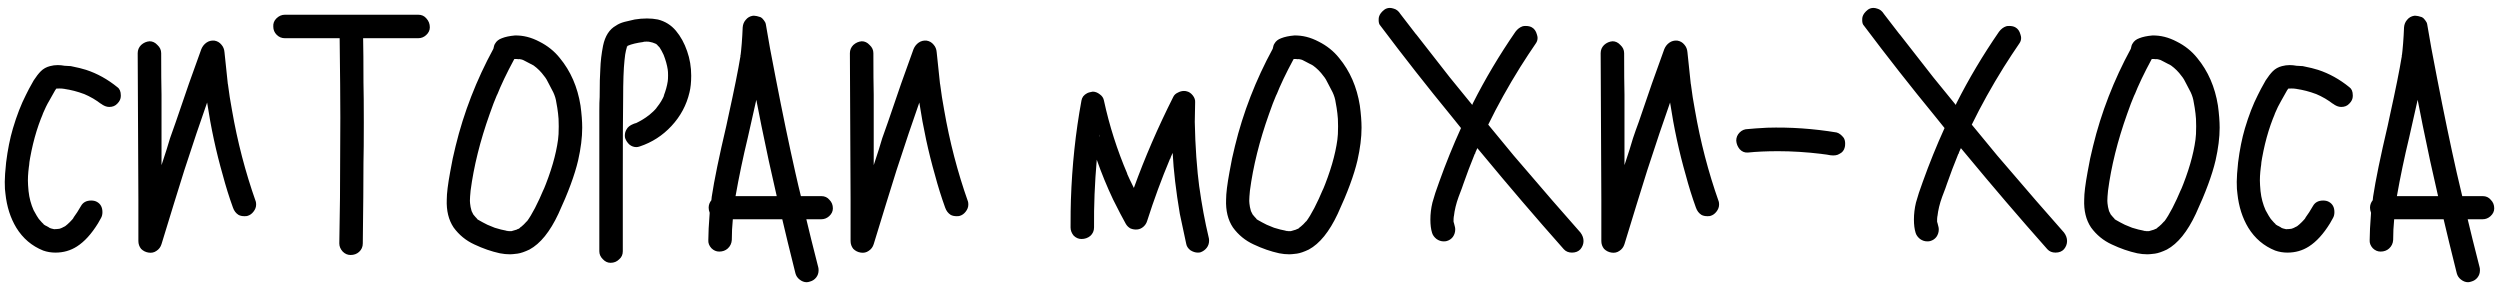 <?xml version="1.0" encoding="UTF-8"?> <svg xmlns="http://www.w3.org/2000/svg" width="191" height="22" viewBox="0 0 191 22" fill="none"> <path d="M9.23 7.339C9.23 7.547 9.143 7.738 8.97 7.911C8.814 8.085 8.606 8.171 8.346 8.171C8.138 8.171 7.921 8.085 7.696 7.911L7.566 7.807L7.748 7.963C7.366 7.651 6.907 7.383 6.37 7.157L6.422 7.183C5.919 6.993 5.416 6.863 4.914 6.793L5.148 6.819C4.853 6.767 4.593 6.75 4.368 6.767H4.316C4.316 6.785 4.307 6.793 4.29 6.793L4.316 6.767H4.29H4.316H4.29C4.29 6.767 4.272 6.785 4.238 6.819C4.272 6.785 4.29 6.767 4.29 6.767C4.29 6.785 4.272 6.811 4.238 6.845L4.212 6.897C4.177 6.967 4.021 7.244 3.744 7.729C3.605 7.955 3.432 8.31 3.224 8.795L3.302 8.639C2.799 9.801 2.435 11.127 2.21 12.617L2.262 12.383C2.175 12.903 2.132 13.371 2.132 13.787C2.132 13.978 2.149 14.264 2.184 14.645V14.619C2.236 15.122 2.366 15.607 2.574 16.075L2.548 16.023C2.756 16.404 2.894 16.639 2.964 16.725C3.137 16.933 3.276 17.081 3.38 17.167C3.345 17.133 3.319 17.115 3.302 17.115L3.432 17.219L3.484 17.245L3.458 17.219C3.492 17.236 3.605 17.297 3.796 17.401L3.692 17.375L3.9 17.453L4.108 17.505C4.298 17.505 4.437 17.497 4.524 17.479L4.29 17.531C4.498 17.497 4.645 17.453 4.732 17.401L4.68 17.453C4.714 17.419 4.74 17.401 4.758 17.401L4.81 17.375H4.784C4.87 17.34 4.94 17.306 4.992 17.271C5.044 17.219 5.096 17.176 5.148 17.141L4.966 17.297C5.226 17.089 5.46 16.855 5.668 16.595L5.564 16.699C5.806 16.37 6.014 16.049 6.188 15.737C6.344 15.46 6.604 15.321 6.968 15.321C7.141 15.321 7.288 15.356 7.41 15.425C7.687 15.581 7.826 15.841 7.826 16.205C7.826 16.378 7.791 16.526 7.722 16.647L7.488 17.063C6.985 17.878 6.448 18.467 5.876 18.831C5.39 19.143 4.844 19.299 4.238 19.299C3.908 19.299 3.596 19.247 3.302 19.143C2.435 18.797 1.75 18.216 1.248 17.401C0.797 16.656 0.52 15.789 0.416 14.801C0.381 14.611 0.364 14.307 0.364 13.891C0.364 13.562 0.398 13.068 0.468 12.409C0.589 11.438 0.762 10.572 0.988 9.809C1.282 8.821 1.612 7.972 1.976 7.261C2.097 7.001 2.296 6.629 2.574 6.143C2.764 5.849 2.946 5.615 3.12 5.441C3.31 5.251 3.544 5.121 3.822 5.051C4.012 4.999 4.212 4.973 4.42 4.973C4.576 4.973 4.749 4.991 4.94 5.025C5.148 5.043 5.304 5.051 5.408 5.051C5.928 5.155 6.318 5.251 6.578 5.337C7.427 5.615 8.224 6.057 8.97 6.663C9.143 6.785 9.23 6.993 9.23 7.287V7.339ZM4.316 6.741C4.333 6.741 4.342 6.733 4.342 6.715L4.316 6.767V6.741ZM4.212 6.767H4.264H4.212ZM4.238 6.845C4.238 6.845 4.255 6.828 4.29 6.793L4.212 6.897L4.238 6.845ZM2.21 14.879C2.21 14.81 2.201 14.758 2.184 14.723C2.201 14.758 2.21 14.81 2.21 14.879ZM5.564 16.699C5.564 16.716 5.546 16.742 5.512 16.777C5.546 16.742 5.564 16.716 5.564 16.699ZM3.432 17.219C3.397 17.184 3.38 17.167 3.38 17.167L3.458 17.219H3.432ZM4.784 17.375C4.784 17.375 4.784 17.384 4.784 17.401C4.784 17.401 4.775 17.401 4.758 17.401H4.732L4.784 17.375ZM3.796 17.401L3.9 17.453L3.796 17.401ZM4.264 17.531C4.229 17.514 4.177 17.505 4.108 17.505L4.264 17.531ZM19.542 15.399C19.559 15.451 19.568 15.529 19.568 15.633C19.568 15.824 19.499 16.006 19.36 16.179C19.239 16.335 19.091 16.439 18.918 16.491C18.866 16.509 18.788 16.517 18.684 16.517C18.493 16.517 18.337 16.483 18.216 16.413C18.025 16.292 17.887 16.11 17.8 15.867C17.505 15.053 17.245 14.22 17.02 13.371C16.517 11.62 16.119 9.775 15.824 7.833C15.321 9.255 14.741 10.979 14.082 13.007C13.597 14.55 13.016 16.43 12.34 18.649C12.271 18.875 12.141 19.048 11.95 19.169C11.777 19.291 11.577 19.334 11.352 19.299C11.127 19.265 10.936 19.169 10.78 19.013C10.641 18.84 10.572 18.64 10.572 18.415V15.243L10.546 9.653L10.52 4.063C10.52 3.821 10.607 3.613 10.78 3.439C10.971 3.266 11.187 3.171 11.43 3.153C11.655 3.153 11.855 3.249 12.028 3.439C12.219 3.613 12.314 3.821 12.314 4.063C12.314 5.467 12.323 6.525 12.34 7.235V12.617L12.73 11.421C12.799 11.196 12.886 10.91 12.99 10.563C13.111 10.199 13.259 9.783 13.432 9.315C14.125 7.253 14.775 5.398 15.382 3.751C15.469 3.543 15.599 3.379 15.772 3.257C15.945 3.136 16.145 3.084 16.37 3.101C16.595 3.136 16.777 3.24 16.916 3.413C17.055 3.569 17.133 3.76 17.15 3.985C17.254 5.025 17.341 5.849 17.41 6.455V6.403C17.497 7.097 17.601 7.764 17.722 8.405C18.138 10.815 18.745 13.146 19.542 15.399ZM32.839 2.087C32.839 2.313 32.744 2.512 32.553 2.685C32.38 2.841 32.181 2.919 31.955 2.919H29.719H27.743C27.761 3.682 27.769 4.809 27.769 6.299C27.787 6.975 27.795 7.998 27.795 9.367C27.795 10.736 27.787 11.759 27.769 12.435C27.769 13.805 27.752 15.858 27.717 18.597C27.717 18.857 27.622 19.074 27.431 19.247C27.258 19.403 27.041 19.481 26.781 19.481C26.556 19.481 26.357 19.395 26.183 19.221C26.01 19.03 25.923 18.823 25.923 18.597L25.975 15.113L26.001 8.977C26.001 7.643 25.984 5.623 25.949 2.919H21.763C21.521 2.919 21.313 2.833 21.139 2.659C20.966 2.486 20.879 2.278 20.879 2.035C20.862 1.793 20.94 1.585 21.113 1.411C21.304 1.221 21.521 1.125 21.763 1.125H23.999H31.955C32.215 1.125 32.423 1.221 32.579 1.411C32.753 1.602 32.839 1.827 32.839 2.087ZM44.351 8.067C44.438 8.709 44.481 9.272 44.481 9.757C44.481 10.502 44.377 11.335 44.169 12.253C43.909 13.363 43.407 14.723 42.661 16.335C42.02 17.704 41.283 18.614 40.451 19.065C40.087 19.238 39.784 19.343 39.541 19.377C39.264 19.412 39.073 19.429 38.969 19.429C38.709 19.429 38.449 19.403 38.189 19.351C37.548 19.212 36.898 18.987 36.239 18.675C35.598 18.381 35.069 17.947 34.653 17.375C34.272 16.803 34.099 16.093 34.133 15.243C34.133 14.775 34.22 14.073 34.393 13.137C34.515 12.427 34.653 11.768 34.809 11.161C35.433 8.596 36.395 6.117 37.695 3.725C37.73 3.535 37.773 3.405 37.825 3.335C37.929 3.145 38.103 3.006 38.345 2.919C38.605 2.815 38.935 2.746 39.333 2.711C39.957 2.694 40.581 2.85 41.205 3.179C41.829 3.491 42.349 3.907 42.765 4.427C43.597 5.433 44.126 6.646 44.351 8.067ZM42.635 10.667C42.67 10.442 42.687 10.104 42.687 9.653C42.687 9.22 42.67 8.891 42.635 8.665C42.601 8.371 42.557 8.093 42.505 7.833C42.471 7.573 42.393 7.313 42.271 7.053C42.219 6.949 42.115 6.75 41.959 6.455C41.821 6.161 41.691 5.944 41.569 5.805C41.344 5.493 41.075 5.225 40.763 4.999C40.521 4.878 40.321 4.774 40.165 4.687C40.027 4.601 39.897 4.549 39.775 4.531L39.619 4.505L39.671 4.531C39.585 4.514 39.463 4.505 39.307 4.505L39.281 4.531C38.709 5.589 38.267 6.516 37.955 7.313L38.007 7.157C37.799 7.643 37.6 8.163 37.409 8.717C36.681 10.762 36.196 12.713 35.953 14.567C35.919 14.914 35.901 15.174 35.901 15.347C35.901 15.451 35.919 15.607 35.953 15.815L36.031 16.127L36.161 16.387C36.3 16.561 36.404 16.673 36.473 16.725L36.395 16.699L36.551 16.803L36.577 16.829L36.551 16.803C36.725 16.907 36.985 17.046 37.331 17.219L37.227 17.167C37.297 17.202 37.487 17.28 37.799 17.401C38.129 17.505 38.441 17.583 38.735 17.635H38.657C38.727 17.635 38.779 17.644 38.813 17.661H38.891H38.865H39.073C39.143 17.644 39.29 17.601 39.515 17.531L39.359 17.609C39.463 17.557 39.524 17.523 39.541 17.505H39.567H39.541C39.628 17.488 39.697 17.445 39.749 17.375C39.94 17.236 40.122 17.063 40.295 16.855C40.261 16.89 40.243 16.916 40.243 16.933C40.642 16.396 41.084 15.546 41.569 14.385L41.491 14.593C42.098 13.137 42.479 11.829 42.635 10.667ZM39.671 4.531H39.775H39.671ZM42.609 10.901C42.609 10.849 42.618 10.806 42.635 10.771C42.618 10.806 42.609 10.849 42.609 10.901ZM35.979 14.489V14.385V14.489ZM35.927 15.711L35.901 15.607L35.927 15.711ZM36.473 16.725L36.551 16.803L36.473 16.725ZM40.373 16.751L40.295 16.855L40.373 16.751ZM37.123 17.115L37.227 17.167L37.123 17.115ZM39.879 17.297C39.862 17.297 39.836 17.314 39.801 17.349L39.879 17.297ZM39.541 17.505C39.541 17.523 39.533 17.531 39.515 17.531L39.541 17.505ZM39.255 17.635H39.151H39.255ZM38.813 17.661C38.796 17.644 38.77 17.635 38.735 17.635C38.787 17.635 38.831 17.644 38.865 17.661H38.813ZM52.496 3.907C52.704 4.497 52.808 5.121 52.808 5.779C52.808 6.282 52.764 6.707 52.678 7.053C52.452 8.024 51.993 8.882 51.3 9.627C50.624 10.355 49.818 10.875 48.882 11.187C48.778 11.222 48.691 11.239 48.622 11.239C48.431 11.239 48.258 11.178 48.102 11.057C47.946 10.918 47.833 10.754 47.764 10.563C47.746 10.511 47.738 10.442 47.738 10.355C47.738 10.182 47.781 10.026 47.868 9.887C47.954 9.714 48.128 9.575 48.388 9.471L48.596 9.393L48.518 9.445C48.951 9.237 49.306 9.021 49.584 8.795L49.532 8.847C49.826 8.605 50.034 8.405 50.156 8.249V8.223L50.312 8.067L50.208 8.171C50.433 7.894 50.615 7.591 50.754 7.261L50.702 7.339C50.858 6.941 50.962 6.568 51.014 6.221C51.031 6.117 51.04 5.961 51.04 5.753C51.04 5.563 51.031 5.415 51.014 5.311C50.962 4.965 50.858 4.592 50.702 4.193C50.598 3.968 50.494 3.777 50.39 3.621C50.234 3.448 50.13 3.353 50.078 3.335L50.26 3.465C50.173 3.379 50.095 3.327 50.026 3.309C50.06 3.309 50.078 3.318 50.078 3.335C49.922 3.266 49.783 3.223 49.662 3.205C49.61 3.188 49.523 3.179 49.402 3.179C49.28 3.179 49.185 3.188 49.116 3.205H49.168C48.648 3.275 48.249 3.37 47.972 3.491L48.102 3.413L47.972 3.491H47.946H47.972C47.954 3.491 47.946 3.5 47.946 3.517C47.911 3.552 47.894 3.578 47.894 3.595C47.842 3.769 47.798 3.959 47.764 4.167C47.746 4.375 47.729 4.523 47.712 4.609C47.642 5.251 47.608 6.23 47.608 7.547C47.59 8.847 47.582 10.789 47.582 13.371V19.195C47.582 19.455 47.486 19.663 47.296 19.819C47.122 19.992 46.906 20.079 46.646 20.079C46.42 20.079 46.221 19.984 46.048 19.793C45.874 19.62 45.788 19.421 45.788 19.195V18.363V11.785V8.483C45.788 8.015 45.796 7.66 45.814 7.417C45.814 6.447 45.831 5.727 45.866 5.259C45.883 4.705 45.952 4.115 46.074 3.491C46.23 2.746 46.559 2.235 47.062 1.957C47.235 1.836 47.452 1.741 47.712 1.671C47.989 1.602 48.249 1.541 48.492 1.489C48.804 1.437 49.116 1.411 49.428 1.411C49.722 1.411 50 1.437 50.26 1.489C50.814 1.628 51.274 1.914 51.638 2.347C52.002 2.781 52.288 3.301 52.496 3.907ZM49.792 3.205H49.714H49.792ZM47.92 3.491V3.517V3.491ZM47.894 3.517H47.92H47.894ZM50.39 3.595L50.312 3.517L50.39 3.595ZM47.842 3.569C47.859 3.569 47.885 3.552 47.92 3.517L47.842 3.569ZM50.468 3.699L50.416 3.647L50.468 3.699ZM47.712 4.505C47.729 4.488 47.738 4.445 47.738 4.375C47.738 4.445 47.729 4.488 47.712 4.505ZM50.988 5.129C50.988 5.181 50.996 5.225 51.014 5.259C50.996 5.225 50.988 5.181 50.988 5.129ZM51.014 6.273C50.996 6.308 50.988 6.351 50.988 6.403C50.988 6.351 50.996 6.308 51.014 6.273ZM50.676 7.417L50.702 7.339L50.676 7.417ZM50.208 8.171C50.208 8.206 50.19 8.223 50.156 8.223V8.249C50.19 8.215 50.208 8.189 50.208 8.171ZM48.726 9.341L48.596 9.393L48.726 9.341ZM63.632 15.919C63.632 16.145 63.536 16.344 63.346 16.517C63.172 16.673 62.973 16.751 62.748 16.751H61.604C61.794 17.566 62.098 18.788 62.514 20.417C62.531 20.469 62.54 20.547 62.54 20.651C62.54 20.859 62.479 21.041 62.358 21.197C62.236 21.353 62.08 21.457 61.89 21.509C61.786 21.544 61.699 21.561 61.63 21.561C61.439 21.561 61.257 21.492 61.084 21.353C60.928 21.232 60.824 21.076 60.772 20.885C60.321 19.082 59.992 17.73 59.784 16.829C59.784 16.794 59.775 16.768 59.758 16.751H55.988C55.936 17.271 55.91 17.8 55.91 18.337C55.892 18.597 55.788 18.814 55.598 18.987C55.424 19.143 55.208 19.221 54.948 19.221C54.722 19.221 54.523 19.134 54.35 18.961C54.176 18.77 54.098 18.562 54.116 18.337C54.116 17.852 54.15 17.159 54.22 16.257C54.168 16.119 54.142 15.989 54.142 15.867C54.142 15.659 54.211 15.469 54.35 15.295L54.376 15.035C54.566 13.77 54.939 11.959 55.494 9.601L55.65 8.873C56.1 6.828 56.404 5.32 56.56 4.349V4.401C56.646 3.725 56.707 2.954 56.742 2.087C56.759 1.862 56.837 1.671 56.976 1.515C57.114 1.342 57.296 1.238 57.522 1.203H57.626C57.73 1.203 57.886 1.238 58.094 1.307C58.198 1.359 58.284 1.437 58.354 1.541C58.44 1.645 58.492 1.749 58.51 1.853C58.683 2.928 58.934 4.297 59.264 5.961C59.784 8.648 60.286 11.066 60.772 13.215C60.928 13.909 61.066 14.498 61.188 14.983H62.748C63.008 14.983 63.216 15.079 63.372 15.269C63.545 15.443 63.632 15.659 63.632 15.919ZM56.56 4.349C56.56 4.263 56.568 4.202 56.586 4.167L56.56 4.349ZM59.342 14.983C58.926 13.198 58.536 11.404 58.172 9.601L57.782 7.625L57.132 10.511C56.768 12.019 56.456 13.51 56.196 14.983H56.742H59.342ZM73.954 15.399C73.972 15.451 73.98 15.529 73.98 15.633C73.98 15.824 73.911 16.006 73.772 16.179C73.651 16.335 73.504 16.439 73.33 16.491C73.278 16.509 73.2 16.517 73.096 16.517C72.906 16.517 72.749 16.483 72.628 16.413C72.438 16.292 72.299 16.11 72.212 15.867C71.918 15.053 71.657 14.22 71.432 13.371C70.93 11.62 70.531 9.775 70.236 7.833C69.734 9.255 69.153 10.979 68.494 13.007C68.009 14.55 67.428 16.43 66.752 18.649C66.683 18.875 66.553 19.048 66.362 19.169C66.189 19.291 65.99 19.334 65.764 19.299C65.539 19.265 65.348 19.169 65.192 19.013C65.053 18.84 64.984 18.64 64.984 18.415V15.243L64.958 9.653L64.932 4.063C64.932 3.821 65.019 3.613 65.192 3.439C65.383 3.266 65.6 3.171 65.842 3.153C66.067 3.153 66.267 3.249 66.44 3.439C66.631 3.613 66.726 3.821 66.726 4.063C66.726 5.467 66.735 6.525 66.752 7.235V12.617L67.142 11.421C67.212 11.196 67.298 10.91 67.402 10.563C67.523 10.199 67.671 9.783 67.844 9.315C68.537 7.253 69.188 5.398 69.794 3.751C69.881 3.543 70.011 3.379 70.184 3.257C70.358 3.136 70.557 3.084 70.782 3.101C71.007 3.136 71.189 3.24 71.328 3.413C71.467 3.569 71.545 3.76 71.562 3.985C71.666 5.025 71.753 5.849 71.822 6.455V6.403C71.909 7.097 72.013 7.764 72.134 8.405C72.55 10.815 73.157 13.146 73.954 15.399ZM92.347 18.155C92.365 18.207 92.374 18.285 92.374 18.389C92.374 18.597 92.313 18.779 92.192 18.935C92.07 19.091 91.914 19.204 91.724 19.273C91.671 19.291 91.602 19.299 91.516 19.299C91.325 19.299 91.134 19.238 90.944 19.117C90.77 18.979 90.666 18.823 90.632 18.649C90.493 18.025 90.328 17.254 90.138 16.335C89.843 14.585 89.661 13.033 89.591 11.681L89.358 12.201L89.383 12.149C88.742 13.675 88.162 15.252 87.641 16.881C87.59 17.055 87.494 17.202 87.356 17.323C87.217 17.445 87.061 17.514 86.888 17.531C86.714 17.549 86.541 17.523 86.368 17.453C86.212 17.366 86.09 17.245 86.004 17.089C85.778 16.691 85.457 16.075 85.041 15.243C84.573 14.255 84.157 13.241 83.793 12.201C83.638 14.004 83.568 15.729 83.585 17.375C83.585 17.635 83.49 17.852 83.299 18.025C83.109 18.181 82.883 18.259 82.624 18.259C82.398 18.259 82.199 18.172 82.025 17.999C81.87 17.808 81.791 17.601 81.791 17.375C81.791 16.439 81.8 15.737 81.817 15.269C81.904 12.652 82.173 10.121 82.624 7.677C82.641 7.573 82.684 7.469 82.754 7.365C82.84 7.261 82.936 7.183 83.04 7.131C83.126 7.079 83.273 7.036 83.481 7.001C83.672 7.001 83.854 7.071 84.028 7.209C84.201 7.331 84.305 7.487 84.34 7.677C84.755 9.601 85.353 11.473 86.133 13.293C86.133 13.276 86.125 13.267 86.108 13.267C86.212 13.51 86.385 13.874 86.627 14.359C87.46 12.054 88.465 9.731 89.644 7.391C89.713 7.253 89.826 7.149 89.981 7.079C90.138 6.993 90.293 6.949 90.45 6.949C90.536 6.949 90.606 6.958 90.657 6.975C90.831 7.01 90.987 7.114 91.126 7.287C91.264 7.461 91.325 7.643 91.308 7.833L91.281 9.315C91.316 11.17 91.438 12.886 91.645 14.463L91.62 14.229C91.81 15.616 92.053 16.924 92.347 18.155ZM83.975 10.459C83.993 10.407 84.001 10.347 84.001 10.277L83.975 10.407V10.459ZM89.462 11.993C89.462 12.011 89.453 12.037 89.436 12.071C89.436 12.088 89.418 12.114 89.383 12.149L89.462 11.993ZM103.892 8.067C103.979 8.709 104.022 9.272 104.022 9.757C104.022 10.502 103.918 11.335 103.71 12.253C103.45 13.363 102.948 14.723 102.202 16.335C101.561 17.704 100.824 18.614 99.992 19.065C99.628 19.238 99.325 19.343 99.082 19.377C98.805 19.412 98.614 19.429 98.51 19.429C98.25 19.429 97.99 19.403 97.73 19.351C97.089 19.212 96.439 18.987 95.78 18.675C95.139 18.381 94.61 17.947 94.194 17.375C93.813 16.803 93.64 16.093 93.674 15.243C93.674 14.775 93.761 14.073 93.934 13.137C94.056 12.427 94.194 11.768 94.35 11.161C94.974 8.596 95.936 6.117 97.236 3.725C97.271 3.535 97.314 3.405 97.366 3.335C97.47 3.145 97.644 3.006 97.886 2.919C98.146 2.815 98.476 2.746 98.874 2.711C99.498 2.694 100.122 2.85 100.746 3.179C101.37 3.491 101.89 3.907 102.306 4.427C103.138 5.433 103.667 6.646 103.892 8.067ZM102.176 10.667C102.211 10.442 102.228 10.104 102.228 9.653C102.228 9.22 102.211 8.891 102.176 8.665C102.142 8.371 102.098 8.093 102.046 7.833C102.012 7.573 101.934 7.313 101.812 7.053C101.76 6.949 101.656 6.75 101.5 6.455C101.362 6.161 101.232 5.944 101.11 5.805C100.885 5.493 100.616 5.225 100.304 4.999C100.062 4.878 99.862 4.774 99.706 4.687C99.568 4.601 99.438 4.549 99.316 4.531L99.16 4.505L99.212 4.531C99.126 4.514 99.004 4.505 98.848 4.505L98.822 4.531C98.25 5.589 97.808 6.516 97.496 7.313L97.548 7.157C97.34 7.643 97.141 8.163 96.95 8.717C96.222 10.762 95.737 12.713 95.494 14.567C95.46 14.914 95.442 15.174 95.442 15.347C95.442 15.451 95.46 15.607 95.494 15.815L95.572 16.127L95.702 16.387C95.841 16.561 95.945 16.673 96.014 16.725L95.936 16.699L96.092 16.803L96.118 16.829L96.092 16.803C96.266 16.907 96.526 17.046 96.872 17.219L96.768 17.167C96.838 17.202 97.028 17.28 97.34 17.401C97.67 17.505 97.982 17.583 98.276 17.635H98.198C98.268 17.635 98.32 17.644 98.354 17.661H98.432H98.406H98.614C98.684 17.644 98.831 17.601 99.056 17.531L98.9 17.609C99.004 17.557 99.065 17.523 99.082 17.505H99.108H99.082C99.169 17.488 99.238 17.445 99.29 17.375C99.481 17.236 99.663 17.063 99.836 16.855C99.802 16.89 99.784 16.916 99.784 16.933C100.183 16.396 100.625 15.546 101.11 14.385L101.032 14.593C101.639 13.137 102.02 11.829 102.176 10.667ZM99.212 4.531H99.316H99.212ZM102.15 10.901C102.15 10.849 102.159 10.806 102.176 10.771C102.159 10.806 102.15 10.849 102.15 10.901ZM95.52 14.489V14.385V14.489ZM95.468 15.711L95.442 15.607L95.468 15.711ZM96.014 16.725L96.092 16.803L96.014 16.725ZM99.914 16.751L99.836 16.855L99.914 16.751ZM96.664 17.115L96.768 17.167L96.664 17.115ZM99.42 17.297C99.403 17.297 99.377 17.314 99.342 17.349L99.42 17.297ZM99.082 17.505C99.082 17.523 99.074 17.531 99.056 17.531L99.082 17.505ZM98.796 17.635H98.692H98.796ZM98.354 17.661C98.337 17.644 98.311 17.635 98.276 17.635C98.328 17.635 98.372 17.644 98.406 17.661H98.354ZM120.747 17.765C120.903 17.973 120.981 18.19 120.981 18.415C120.981 18.64 120.903 18.849 120.747 19.039C120.591 19.212 120.374 19.299 120.097 19.299C119.837 19.299 119.629 19.212 119.473 19.039C118.381 17.808 117.323 16.595 116.301 15.399C115.451 14.411 114.307 13.05 112.869 11.317L112.635 11.837L112.661 11.785C112.349 12.548 112.063 13.302 111.803 14.047C111.768 14.168 111.647 14.498 111.439 15.035C111.248 15.555 111.127 16.058 111.075 16.543V16.491C111.057 16.595 111.049 16.751 111.049 16.959V16.907C111.049 16.942 111.057 16.968 111.075 16.985V17.141V17.011L111.153 17.323C111.17 17.375 111.179 17.445 111.179 17.531C111.179 17.739 111.118 17.93 110.997 18.103C110.875 18.259 110.719 18.363 110.529 18.415C110.477 18.433 110.399 18.441 110.295 18.441C110.104 18.441 109.922 18.381 109.749 18.259C109.575 18.12 109.463 17.965 109.411 17.791C109.324 17.514 109.281 17.176 109.281 16.777C109.281 16.344 109.333 15.911 109.437 15.477C109.558 15.027 109.731 14.498 109.957 13.891C110.459 12.487 111.014 11.118 111.621 9.783L110.867 8.847C109.047 6.629 107.244 4.332 105.459 1.957C105.372 1.871 105.329 1.732 105.329 1.541C105.329 1.42 105.337 1.333 105.355 1.281C105.407 1.091 105.545 0.909 105.771 0.735C105.892 0.649 106.031 0.605 106.187 0.605C106.273 0.605 106.369 0.623 106.473 0.657C106.681 0.709 106.854 0.848 106.993 1.073L108.215 2.659L108.163 2.581L110.763 5.909L112.479 8.015C112.479 7.998 112.496 7.955 112.531 7.885C113.467 6.031 114.55 4.211 115.781 2.425C115.937 2.217 116.119 2.079 116.327 2.009C116.379 1.992 116.457 1.983 116.561 1.983C116.751 1.983 116.907 2.018 117.029 2.087C117.219 2.191 117.349 2.373 117.419 2.633C117.453 2.737 117.471 2.824 117.471 2.893C117.471 3.049 117.427 3.188 117.341 3.309C116.959 3.864 116.561 4.471 116.145 5.129C115.226 6.603 114.411 8.067 113.701 9.523L115.651 11.889C117.904 14.524 119.603 16.483 120.747 17.765ZM108.085 2.477L108.163 2.581L108.085 2.477ZM112.739 11.629C112.739 11.646 112.73 11.672 112.713 11.707C112.713 11.725 112.695 11.751 112.661 11.785L112.739 11.629ZM111.075 16.985C111.075 16.968 111.066 16.959 111.049 16.959L111.075 17.011V16.985ZM131.312 15.399C131.329 15.451 131.338 15.529 131.338 15.633C131.338 15.824 131.268 16.006 131.13 16.179C131.008 16.335 130.861 16.439 130.688 16.491C130.636 16.509 130.558 16.517 130.454 16.517C130.263 16.517 130.107 16.483 129.986 16.413C129.795 16.292 129.656 16.11 129.57 15.867C129.275 15.053 129.015 14.22 128.79 13.371C128.287 11.62 127.888 9.775 127.594 7.833C127.091 9.255 126.51 10.979 125.852 13.007C125.366 14.55 124.786 16.43 124.11 18.649C124.04 18.875 123.91 19.048 123.72 19.169C123.546 19.291 123.347 19.334 123.122 19.299C122.896 19.265 122.706 19.169 122.55 19.013C122.411 18.84 122.342 18.64 122.342 18.415V15.243L122.316 9.653L122.29 4.063C122.29 3.821 122.376 3.613 122.55 3.439C122.74 3.266 122.957 3.171 123.2 3.153C123.425 3.153 123.624 3.249 123.798 3.439C123.988 3.613 124.084 3.821 124.084 4.063C124.084 5.467 124.092 6.525 124.11 7.235V12.617L124.5 11.421C124.569 11.196 124.656 10.91 124.76 10.563C124.881 10.199 125.028 9.783 125.202 9.315C125.895 7.253 126.545 5.398 127.152 3.751C127.238 3.543 127.368 3.379 127.542 3.257C127.715 3.136 127.914 3.084 128.14 3.101C128.365 3.136 128.547 3.24 128.686 3.413C128.824 3.569 128.902 3.76 128.92 3.985C129.024 5.025 129.11 5.849 129.18 6.455V6.403C129.266 7.097 129.37 7.764 129.492 8.405C129.908 10.815 130.514 13.146 131.312 15.399ZM140.865 10.537C140.934 10.659 140.969 10.797 140.969 10.953C140.969 11.092 140.96 11.187 140.943 11.239C140.891 11.482 140.752 11.655 140.527 11.759C140.371 11.863 140.146 11.898 139.851 11.863C139.695 11.829 139.461 11.794 139.149 11.759H139.175C138.014 11.62 136.904 11.551 135.847 11.551C134.98 11.551 134.209 11.586 133.533 11.655C133.29 11.672 133.082 11.586 132.909 11.395C132.753 11.204 132.666 10.988 132.649 10.745C132.649 10.502 132.736 10.294 132.909 10.121C133.082 9.948 133.29 9.861 133.533 9.861C133.862 9.827 134.356 9.792 135.015 9.757C136.766 9.705 138.534 9.827 140.319 10.121C140.51 10.173 140.692 10.312 140.865 10.537ZM157.69 17.765C157.846 17.973 157.924 18.19 157.924 18.415C157.924 18.64 157.846 18.849 157.69 19.039C157.534 19.212 157.317 19.299 157.04 19.299C156.78 19.299 156.572 19.212 156.416 19.039C155.324 17.808 154.267 16.595 153.244 15.399C152.395 14.411 151.251 13.05 149.812 11.317L149.578 11.837L149.604 11.785C149.292 12.548 149.006 13.302 148.746 14.047C148.711 14.168 148.59 14.498 148.382 15.035C148.191 15.555 148.07 16.058 148.018 16.543V16.491C148.001 16.595 147.992 16.751 147.992 16.959V16.907C147.992 16.942 148.001 16.968 148.018 16.985V17.141V17.011L148.096 17.323C148.113 17.375 148.122 17.445 148.122 17.531C148.122 17.739 148.061 17.93 147.94 18.103C147.819 18.259 147.663 18.363 147.472 18.415C147.42 18.433 147.342 18.441 147.238 18.441C147.047 18.441 146.865 18.381 146.692 18.259C146.519 18.12 146.406 17.965 146.354 17.791C146.267 17.514 146.224 17.176 146.224 16.777C146.224 16.344 146.276 15.911 146.38 15.477C146.501 15.027 146.675 14.498 146.9 13.891C147.403 12.487 147.957 11.118 148.564 9.783L147.81 8.847C145.99 6.629 144.187 4.332 142.402 1.957C142.315 1.871 142.272 1.732 142.272 1.541C142.272 1.42 142.281 1.333 142.298 1.281C142.35 1.091 142.489 0.909 142.714 0.735C142.835 0.649 142.974 0.605 143.13 0.605C143.217 0.605 143.312 0.623 143.416 0.657C143.624 0.709 143.797 0.848 143.936 1.073L145.158 2.659L145.106 2.581L147.706 5.909L149.422 8.015C149.422 7.998 149.439 7.955 149.474 7.885C150.41 6.031 151.493 4.211 152.724 2.425C152.88 2.217 153.062 2.079 153.27 2.009C153.322 1.992 153.4 1.983 153.504 1.983C153.695 1.983 153.851 2.018 153.972 2.087C154.163 2.191 154.293 2.373 154.362 2.633C154.397 2.737 154.414 2.824 154.414 2.893C154.414 3.049 154.371 3.188 154.284 3.309C153.903 3.864 153.504 4.471 153.088 5.129C152.169 6.603 151.355 8.067 150.644 9.523L152.594 11.889C154.847 14.524 156.546 16.483 157.69 17.765ZM145.028 2.477L145.106 2.581L145.028 2.477ZM149.682 11.629C149.682 11.646 149.673 11.672 149.656 11.707C149.656 11.725 149.639 11.751 149.604 11.785L149.682 11.629ZM148.018 16.985C148.018 16.968 148.009 16.959 147.992 16.959L148.018 17.011V16.985ZM169.451 8.067C169.538 8.709 169.581 9.272 169.581 9.757C169.581 10.502 169.477 11.335 169.269 12.253C169.009 13.363 168.506 14.723 167.761 16.335C167.12 17.704 166.383 18.614 165.551 19.065C165.187 19.238 164.884 19.343 164.641 19.377C164.364 19.412 164.173 19.429 164.069 19.429C163.809 19.429 163.549 19.403 163.289 19.351C162.648 19.212 161.998 18.987 161.339 18.675C160.698 18.381 160.169 17.947 159.753 17.375C159.372 16.803 159.198 16.093 159.233 15.243C159.233 14.775 159.32 14.073 159.493 13.137C159.614 12.427 159.753 11.768 159.909 11.161C160.533 8.596 161.495 6.117 162.795 3.725C162.83 3.535 162.873 3.405 162.925 3.335C163.029 3.145 163.202 3.006 163.445 2.919C163.705 2.815 164.034 2.746 164.433 2.711C165.057 2.694 165.681 2.85 166.305 3.179C166.929 3.491 167.449 3.907 167.865 4.427C168.697 5.433 169.226 6.646 169.451 8.067ZM167.735 10.667C167.77 10.442 167.787 10.104 167.787 9.653C167.787 9.22 167.77 8.891 167.735 8.665C167.7 8.371 167.657 8.093 167.605 7.833C167.57 7.573 167.492 7.313 167.371 7.053C167.319 6.949 167.215 6.75 167.059 6.455C166.92 6.161 166.79 5.944 166.669 5.805C166.444 5.493 166.175 5.225 165.863 4.999C165.62 4.878 165.421 4.774 165.265 4.687C165.126 4.601 164.996 4.549 164.875 4.531L164.719 4.505L164.771 4.531C164.684 4.514 164.563 4.505 164.407 4.505L164.381 4.531C163.809 5.589 163.367 6.516 163.055 7.313L163.107 7.157C162.899 7.643 162.7 8.163 162.509 8.717C161.781 10.762 161.296 12.713 161.053 14.567C161.018 14.914 161.001 15.174 161.001 15.347C161.001 15.451 161.018 15.607 161.053 15.815L161.131 16.127L161.261 16.387C161.4 16.561 161.504 16.673 161.573 16.725L161.495 16.699L161.651 16.803L161.677 16.829L161.651 16.803C161.824 16.907 162.084 17.046 162.431 17.219L162.327 17.167C162.396 17.202 162.587 17.28 162.899 17.401C163.228 17.505 163.54 17.583 163.835 17.635H163.757C163.826 17.635 163.878 17.644 163.913 17.661H163.991H163.965H164.173C164.242 17.644 164.39 17.601 164.615 17.531L164.459 17.609C164.563 17.557 164.624 17.523 164.641 17.505H164.667H164.641C164.728 17.488 164.797 17.445 164.849 17.375C165.04 17.236 165.222 17.063 165.395 16.855C165.36 16.89 165.343 16.916 165.343 16.933C165.742 16.396 166.184 15.546 166.669 14.385L166.591 14.593C167.198 13.137 167.579 11.829 167.735 10.667ZM164.771 4.531H164.875H164.771ZM167.709 10.901C167.709 10.849 167.718 10.806 167.735 10.771C167.718 10.806 167.709 10.849 167.709 10.901ZM161.079 14.489V14.385V14.489ZM161.027 15.711L161.001 15.607L161.027 15.711ZM161.573 16.725L161.651 16.803L161.573 16.725ZM165.473 16.751L165.395 16.855L165.473 16.751ZM162.223 17.115L162.327 17.167L162.223 17.115ZM164.979 17.297C164.962 17.297 164.936 17.314 164.901 17.349L164.979 17.297ZM164.641 17.505C164.641 17.523 164.632 17.531 164.615 17.531L164.641 17.505ZM164.355 17.635H164.251H164.355ZM163.913 17.661C163.896 17.644 163.87 17.635 163.835 17.635C163.887 17.635 163.93 17.644 163.965 17.661H163.913ZM179.753 7.339C179.753 7.547 179.667 7.738 179.493 7.911C179.337 8.085 179.129 8.171 178.869 8.171C178.661 8.171 178.445 8.085 178.219 7.911L178.089 7.807L178.271 7.963C177.89 7.651 177.431 7.383 176.893 7.157L176.945 7.183C176.443 6.993 175.94 6.863 175.437 6.793L175.671 6.819C175.377 6.767 175.117 6.75 174.891 6.767H174.839C174.839 6.785 174.831 6.793 174.813 6.793L174.839 6.767H174.813H174.839H174.813C174.813 6.767 174.796 6.785 174.761 6.819C174.796 6.785 174.813 6.767 174.813 6.767C174.813 6.785 174.796 6.811 174.761 6.845L174.735 6.897C174.701 6.967 174.545 7.244 174.267 7.729C174.129 7.955 173.955 8.31 173.747 8.795L173.825 8.639C173.323 9.801 172.959 11.127 172.733 12.617L172.785 12.383C172.699 12.903 172.655 13.371 172.655 13.787C172.655 13.978 172.673 14.264 172.707 14.645V14.619C172.759 15.122 172.889 15.607 173.097 16.075L173.071 16.023C173.279 16.404 173.418 16.639 173.487 16.725C173.661 16.933 173.799 17.081 173.903 17.167C173.869 17.133 173.843 17.115 173.825 17.115L173.955 17.219L174.007 17.245L173.981 17.219C174.016 17.236 174.129 17.297 174.319 17.401L174.215 17.375L174.423 17.453L174.631 17.505C174.822 17.505 174.961 17.497 175.047 17.479L174.813 17.531C175.021 17.497 175.169 17.453 175.255 17.401L175.203 17.453C175.238 17.419 175.264 17.401 175.281 17.401L175.333 17.375H175.307C175.394 17.34 175.463 17.306 175.515 17.271C175.567 17.219 175.619 17.176 175.671 17.141L175.489 17.297C175.749 17.089 175.983 16.855 176.191 16.595L176.087 16.699C176.33 16.37 176.538 16.049 176.711 15.737C176.867 15.46 177.127 15.321 177.491 15.321C177.665 15.321 177.812 15.356 177.933 15.425C178.211 15.581 178.349 15.841 178.349 16.205C178.349 16.378 178.315 16.526 178.245 16.647L178.011 17.063C177.509 17.878 176.971 18.467 176.399 18.831C175.914 19.143 175.368 19.299 174.761 19.299C174.432 19.299 174.12 19.247 173.825 19.143C172.959 18.797 172.274 18.216 171.771 17.401C171.321 16.656 171.043 15.789 170.939 14.801C170.905 14.611 170.887 14.307 170.887 13.891C170.887 13.562 170.922 13.068 170.991 12.409C171.113 11.438 171.286 10.572 171.511 9.809C171.806 8.821 172.135 7.972 172.499 7.261C172.621 7.001 172.82 6.629 173.097 6.143C173.288 5.849 173.47 5.615 173.643 5.441C173.834 5.251 174.068 5.121 174.345 5.051C174.536 4.999 174.735 4.973 174.943 4.973C175.099 4.973 175.273 4.991 175.463 5.025C175.671 5.043 175.827 5.051 175.931 5.051C176.451 5.155 176.841 5.251 177.101 5.337C177.951 5.615 178.748 6.057 179.493 6.663C179.667 6.785 179.753 6.993 179.753 7.287V7.339ZM174.839 6.741C174.857 6.741 174.865 6.733 174.865 6.715L174.839 6.767V6.741ZM174.735 6.767H174.787H174.735ZM174.761 6.845C174.761 6.845 174.779 6.828 174.813 6.793L174.735 6.897L174.761 6.845ZM172.733 14.879C172.733 14.81 172.725 14.758 172.707 14.723C172.725 14.758 172.733 14.81 172.733 14.879ZM176.087 16.699C176.087 16.716 176.07 16.742 176.035 16.777C176.07 16.742 176.087 16.716 176.087 16.699ZM173.955 17.219C173.921 17.184 173.903 17.167 173.903 17.167L173.981 17.219H173.955ZM175.307 17.375C175.307 17.375 175.307 17.384 175.307 17.401C175.307 17.401 175.299 17.401 175.281 17.401H175.255L175.307 17.375ZM174.319 17.401L174.423 17.453L174.319 17.401ZM174.787 17.531C174.753 17.514 174.701 17.505 174.631 17.505L174.787 17.531ZM190.559 15.919C190.559 16.145 190.464 16.344 190.273 16.517C190.1 16.673 189.901 16.751 189.675 16.751H188.531C188.722 17.566 189.025 18.788 189.441 20.417C189.459 20.469 189.467 20.547 189.467 20.651C189.467 20.859 189.407 21.041 189.285 21.197C189.164 21.353 189.008 21.457 188.817 21.509C188.713 21.544 188.627 21.561 188.557 21.561C188.367 21.561 188.185 21.492 188.011 21.353C187.855 21.232 187.751 21.076 187.699 20.885C187.249 19.082 186.919 17.73 186.711 16.829C186.711 16.794 186.703 16.768 186.685 16.751H182.915C182.863 17.271 182.837 17.8 182.837 18.337C182.82 18.597 182.716 18.814 182.525 18.987C182.352 19.143 182.135 19.221 181.875 19.221C181.65 19.221 181.451 19.134 181.277 18.961C181.104 18.77 181.026 18.562 181.043 18.337C181.043 17.852 181.078 17.159 181.147 16.257C181.095 16.119 181.069 15.989 181.069 15.867C181.069 15.659 181.139 15.469 181.277 15.295L181.303 15.035C181.494 13.77 181.867 11.959 182.421 9.601L182.577 8.873C183.028 6.828 183.331 5.32 183.487 4.349V4.401C183.574 3.725 183.635 2.954 183.669 2.087C183.687 1.862 183.765 1.671 183.903 1.515C184.042 1.342 184.224 1.238 184.449 1.203H184.553C184.657 1.203 184.813 1.238 185.021 1.307C185.125 1.359 185.212 1.437 185.281 1.541C185.368 1.645 185.42 1.749 185.437 1.853C185.611 2.928 185.862 4.297 186.191 5.961C186.711 8.648 187.214 11.066 187.699 13.215C187.855 13.909 187.994 14.498 188.115 14.983H189.675C189.935 14.983 190.143 15.079 190.299 15.269C190.473 15.443 190.559 15.659 190.559 15.919ZM183.487 4.349C183.487 4.263 183.496 4.202 183.513 4.167L183.487 4.349ZM186.269 14.983C185.853 13.198 185.463 11.404 185.099 9.601L184.709 7.625L184.059 10.511C183.695 12.019 183.383 13.51 183.123 14.983H183.669H186.269Z" fill="black"></path> </svg> 